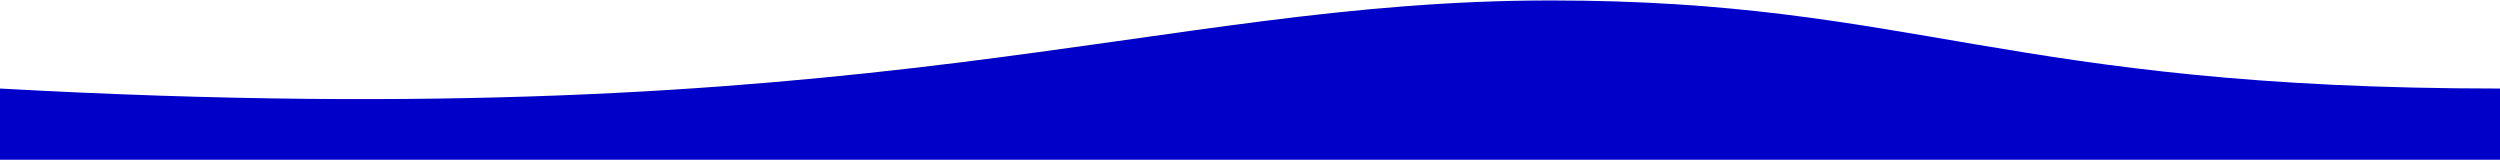 <svg width="1440" height="92" viewBox="0 0 1440 92" fill="none" xmlns="http://www.w3.org/2000/svg">
<path d="M893.32 0.26C661.645 0.26 509.476 79.207 0 51V92H1440V51C1155.14 51 1102.6 0.26 893.32 0.26Z" fill="#0000c9"/>
</svg>

